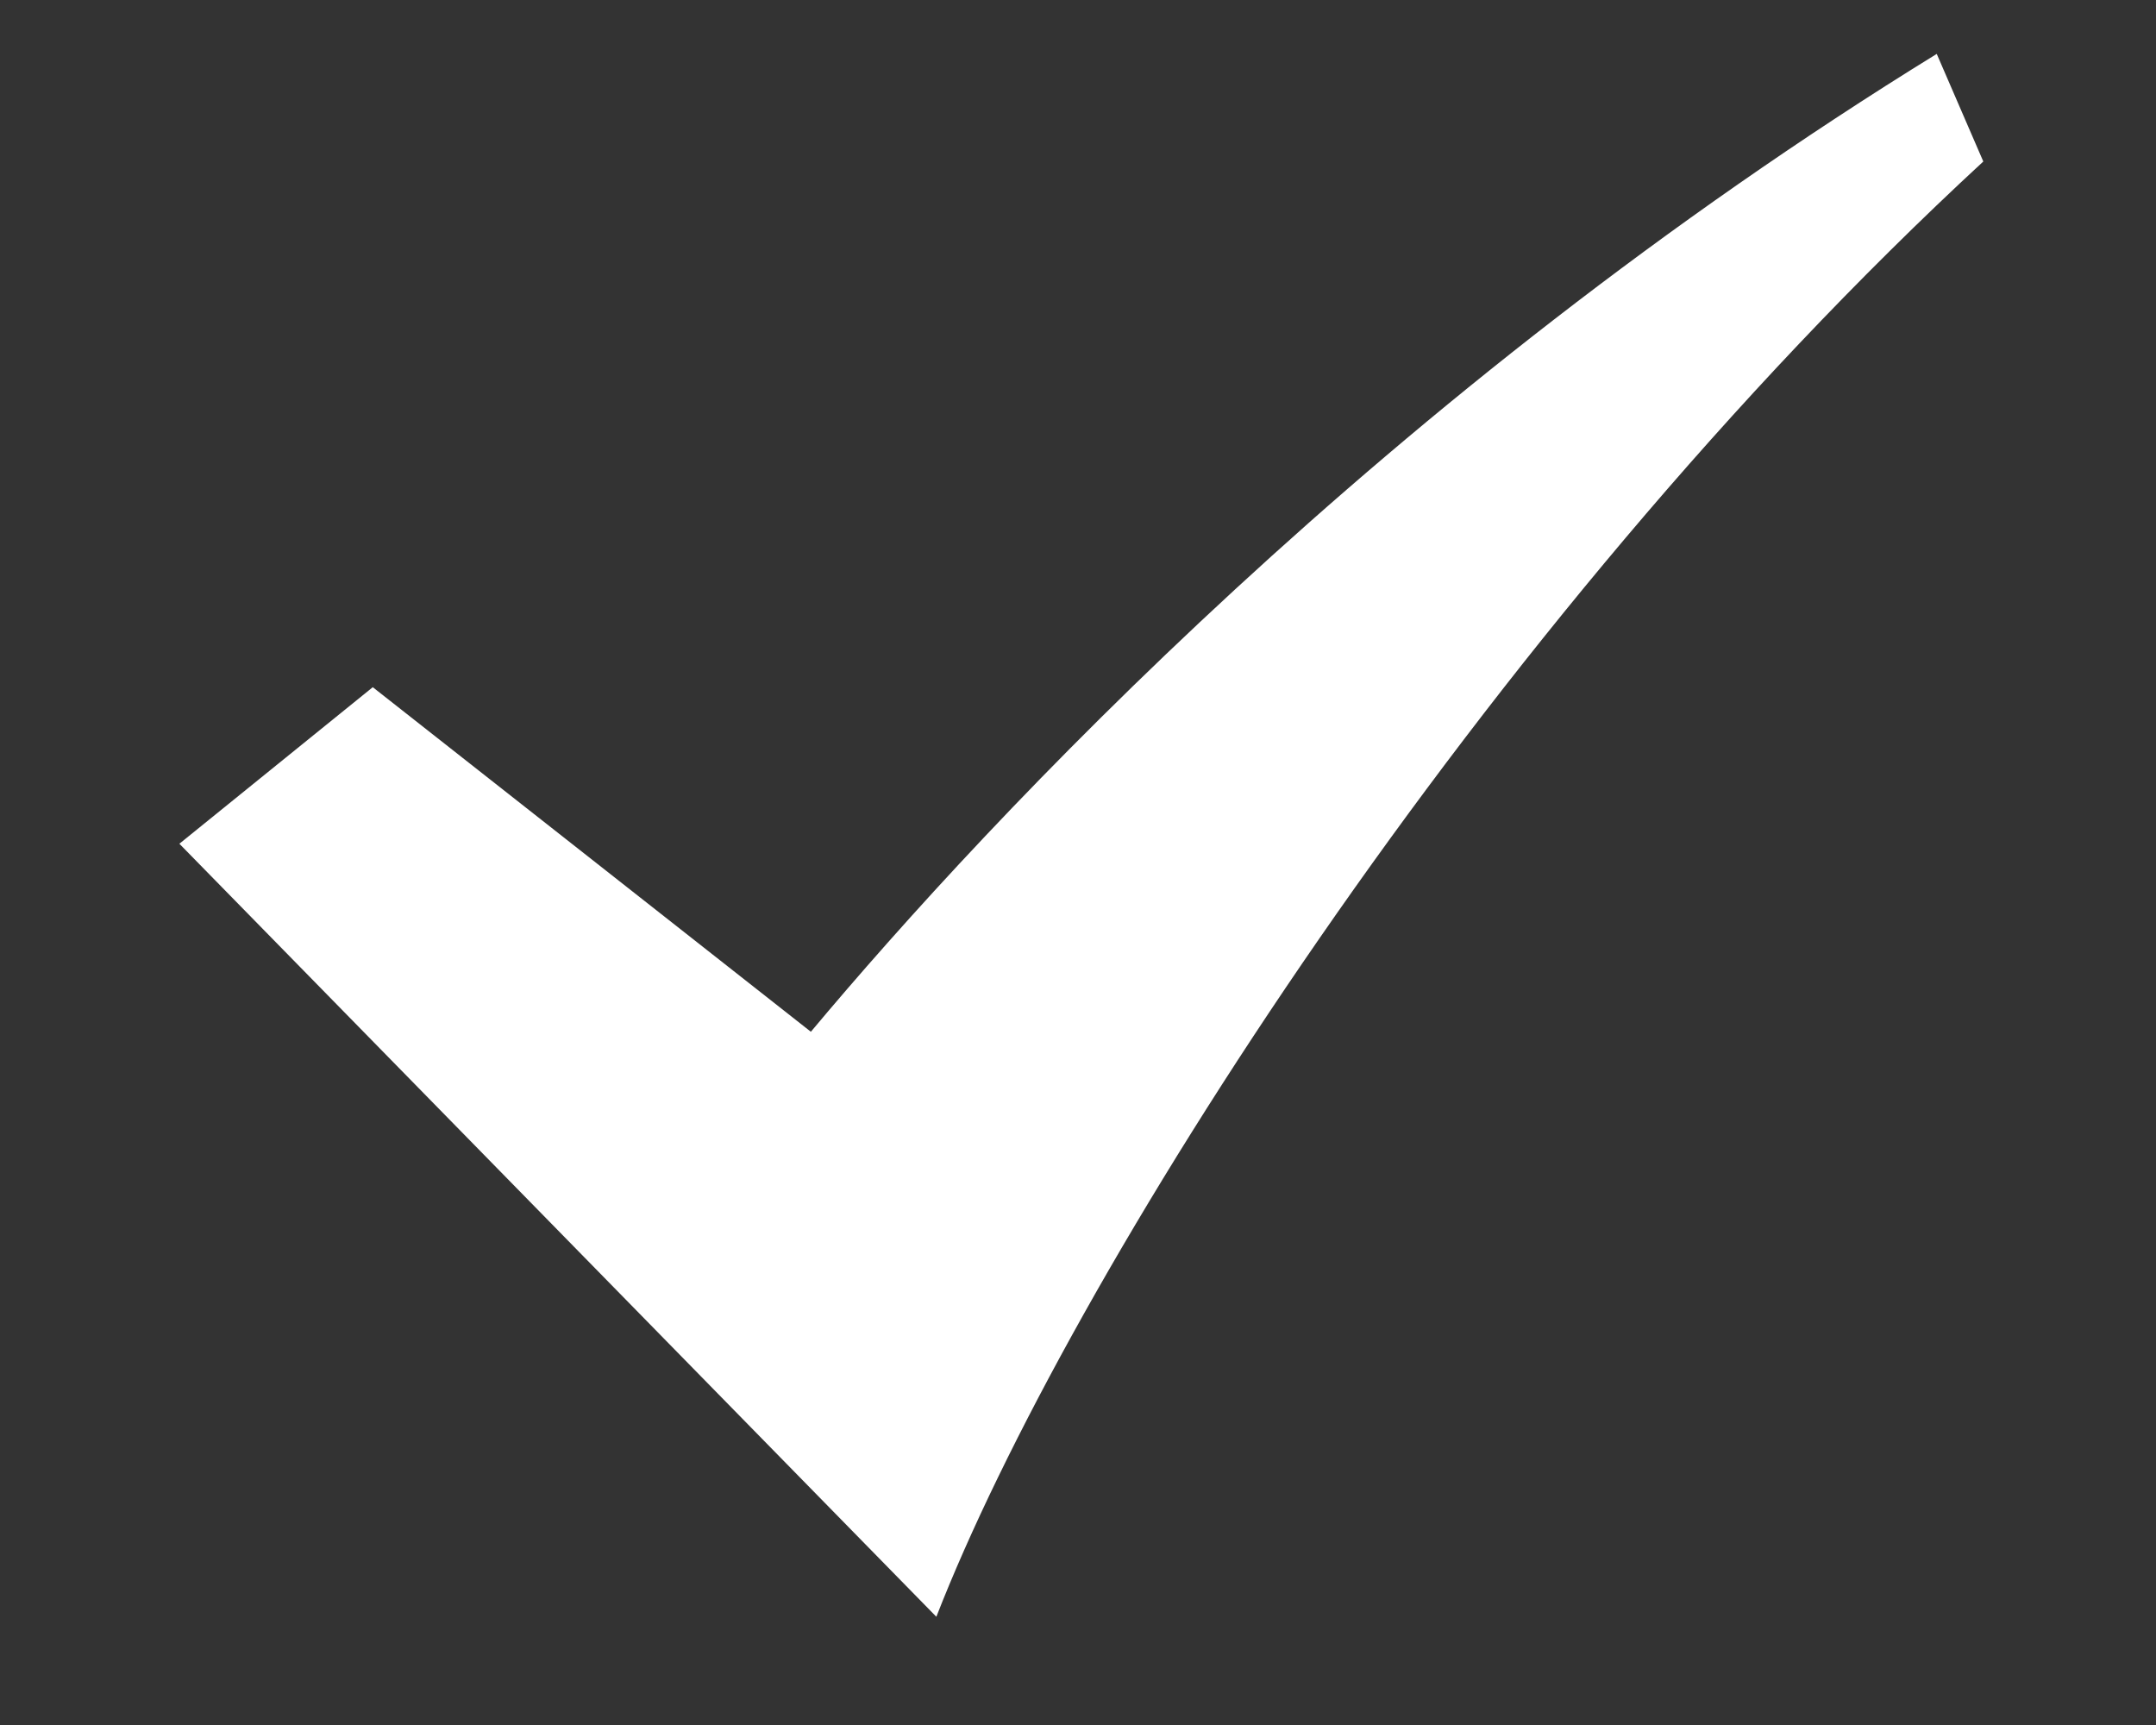 <svg width="10" height="8" viewBox="0 0 10 8" fill="none" xmlns="http://www.w3.org/2000/svg">
<rect x="0" y="0" width="10" height="8" fill="#333333" stroke="none"/>
<path d="M8.983 0.25C6.438 1.817 4.591 3.793 3.761 4.785L1.729 3.187L0.832 3.913L4.343 7.498C4.948 5.944 6.861 2.907 9.199 0.749L8.983 0.25Z" fill="white"/>
</svg>
